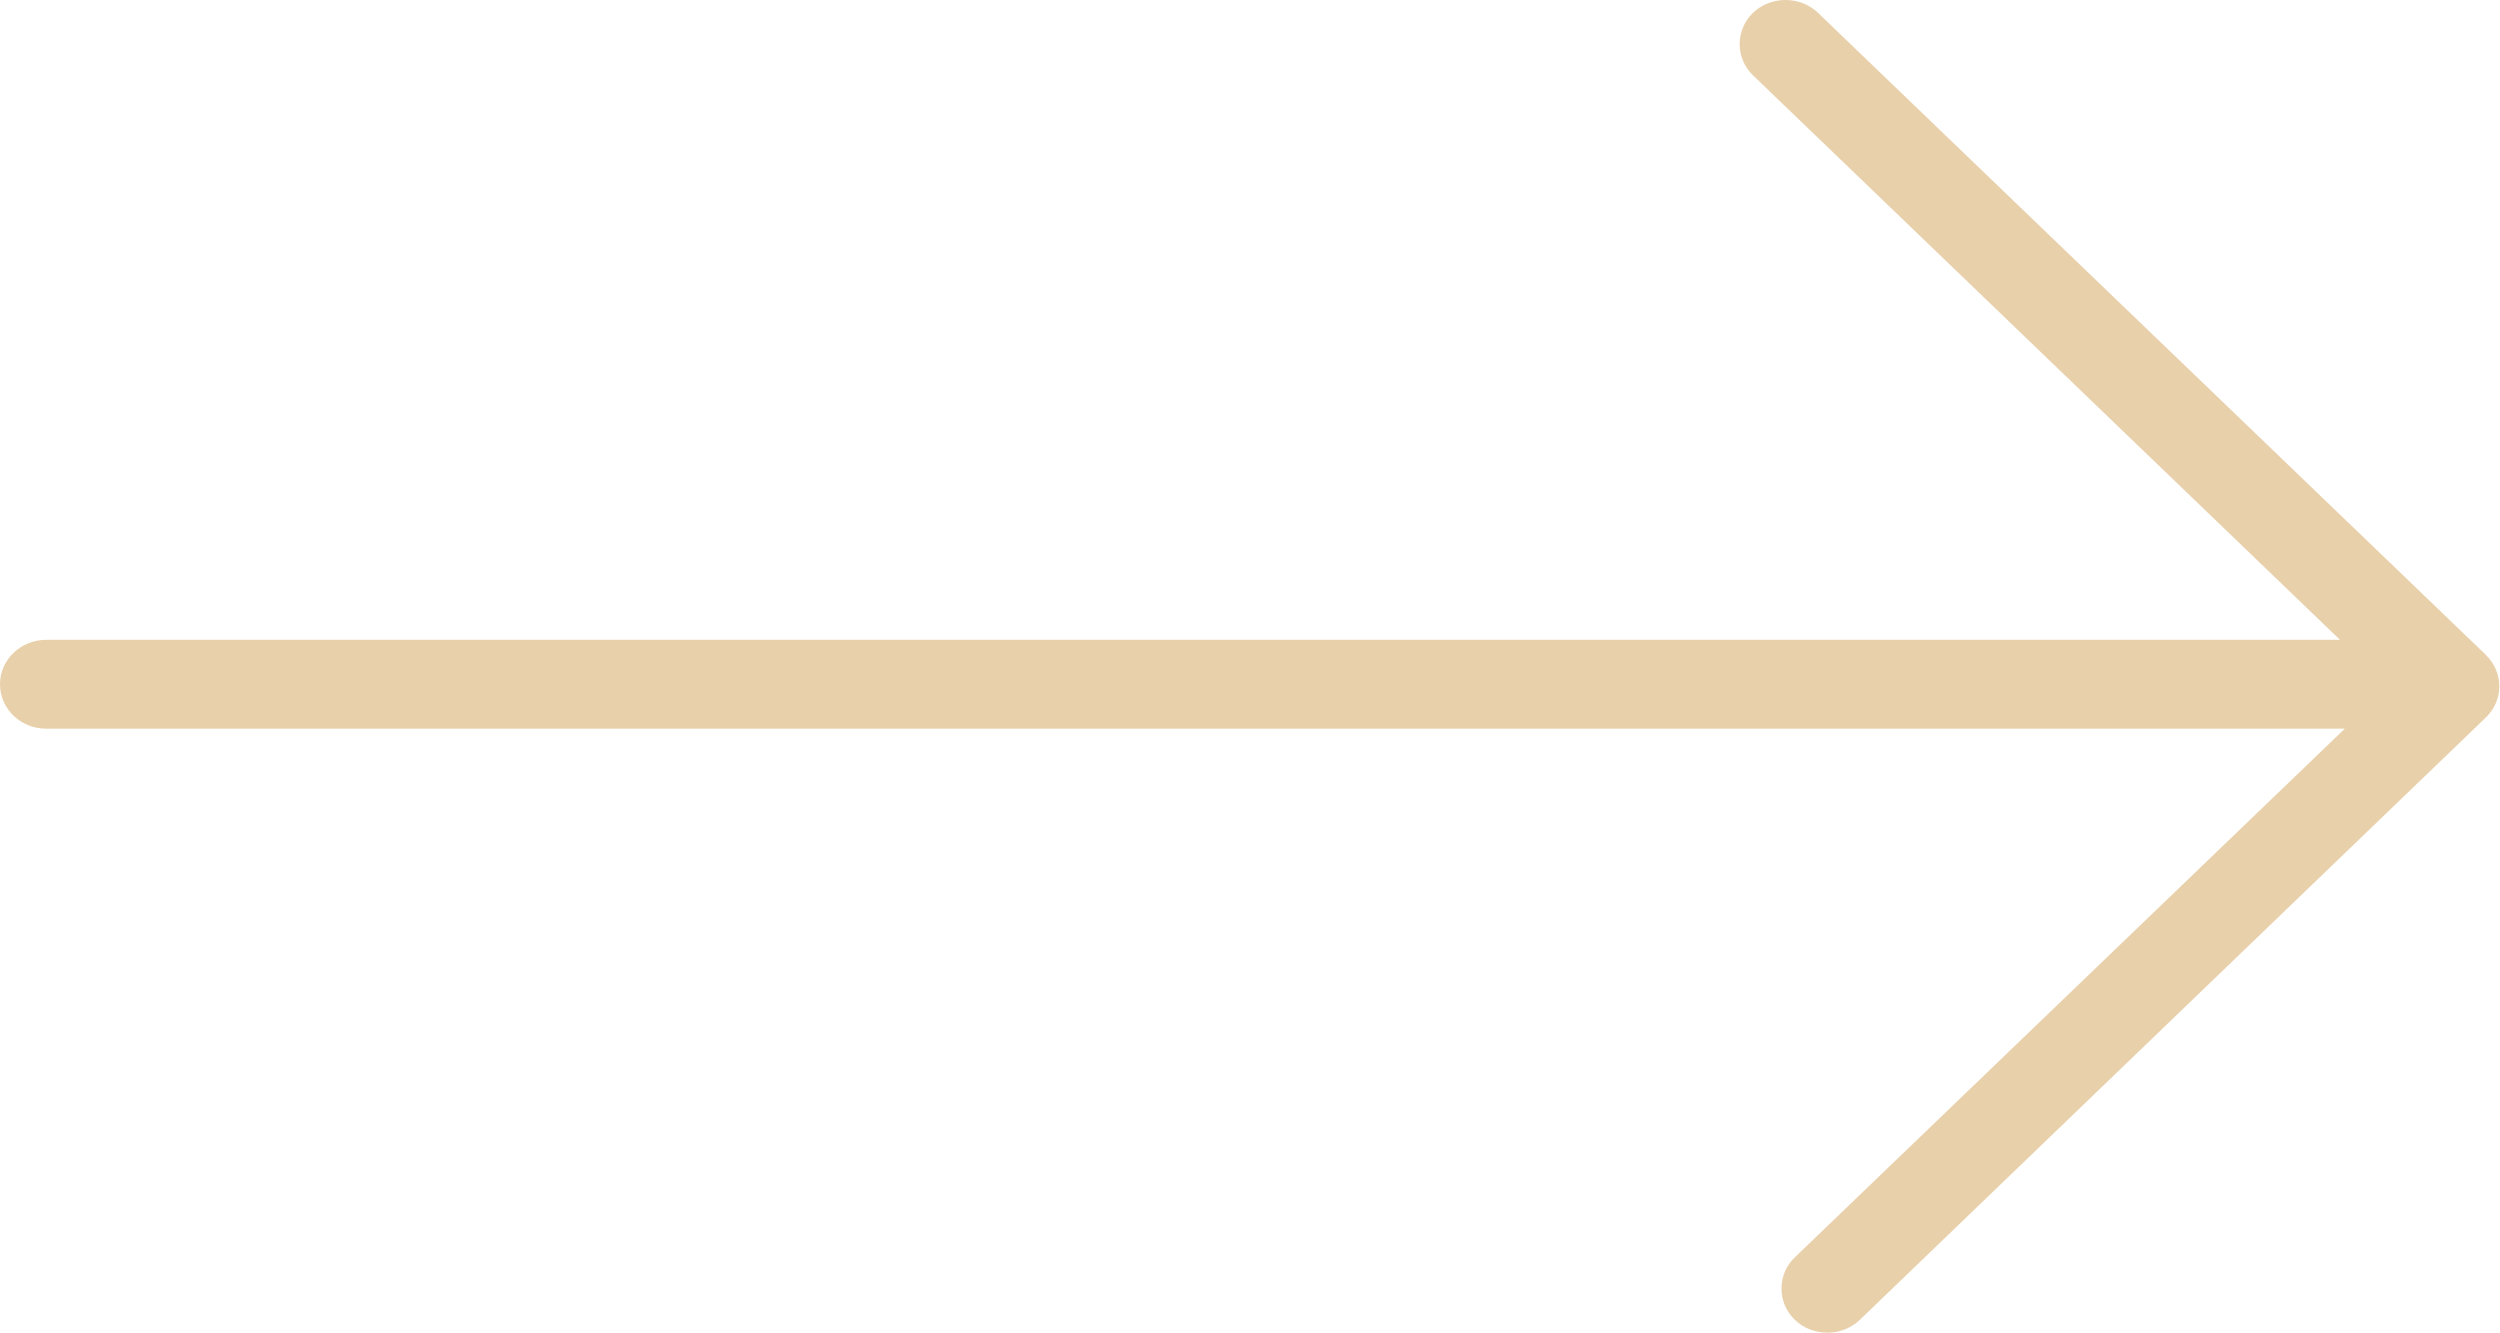 <?xml version="1.0" encoding="utf-8"?><svg width="15" height="8" viewBox="0 0 15 8" fill="none" xmlns="http://www.w3.org/2000/svg">
<path d="M14.918 3.932L10.908 0.077C10.856 0.027 10.786 0 10.713 0C10.639 0 10.57 0.027 10.518 0.077C10.466 0.127 10.438 0.194 10.438 0.265C10.438 0.335 10.466 0.402 10.518 0.452L14.04 3.839H0.277C0.126 3.839 0 3.957 0 4.105C0 4.253 0.123 4.372 0.277 4.372H14.069L10.769 7.544C10.717 7.594 10.689 7.66 10.689 7.731C10.689 7.802 10.717 7.869 10.769 7.919C10.821 7.969 10.89 7.996 10.964 7.996C11.038 7.996 11.107 7.969 11.159 7.919L14.915 4.305C14.967 4.255 14.996 4.188 14.996 4.118C14.996 4.047 14.967 3.98 14.915 3.93L14.918 3.932Z" fill="#E8D0AA"/>
</svg>
